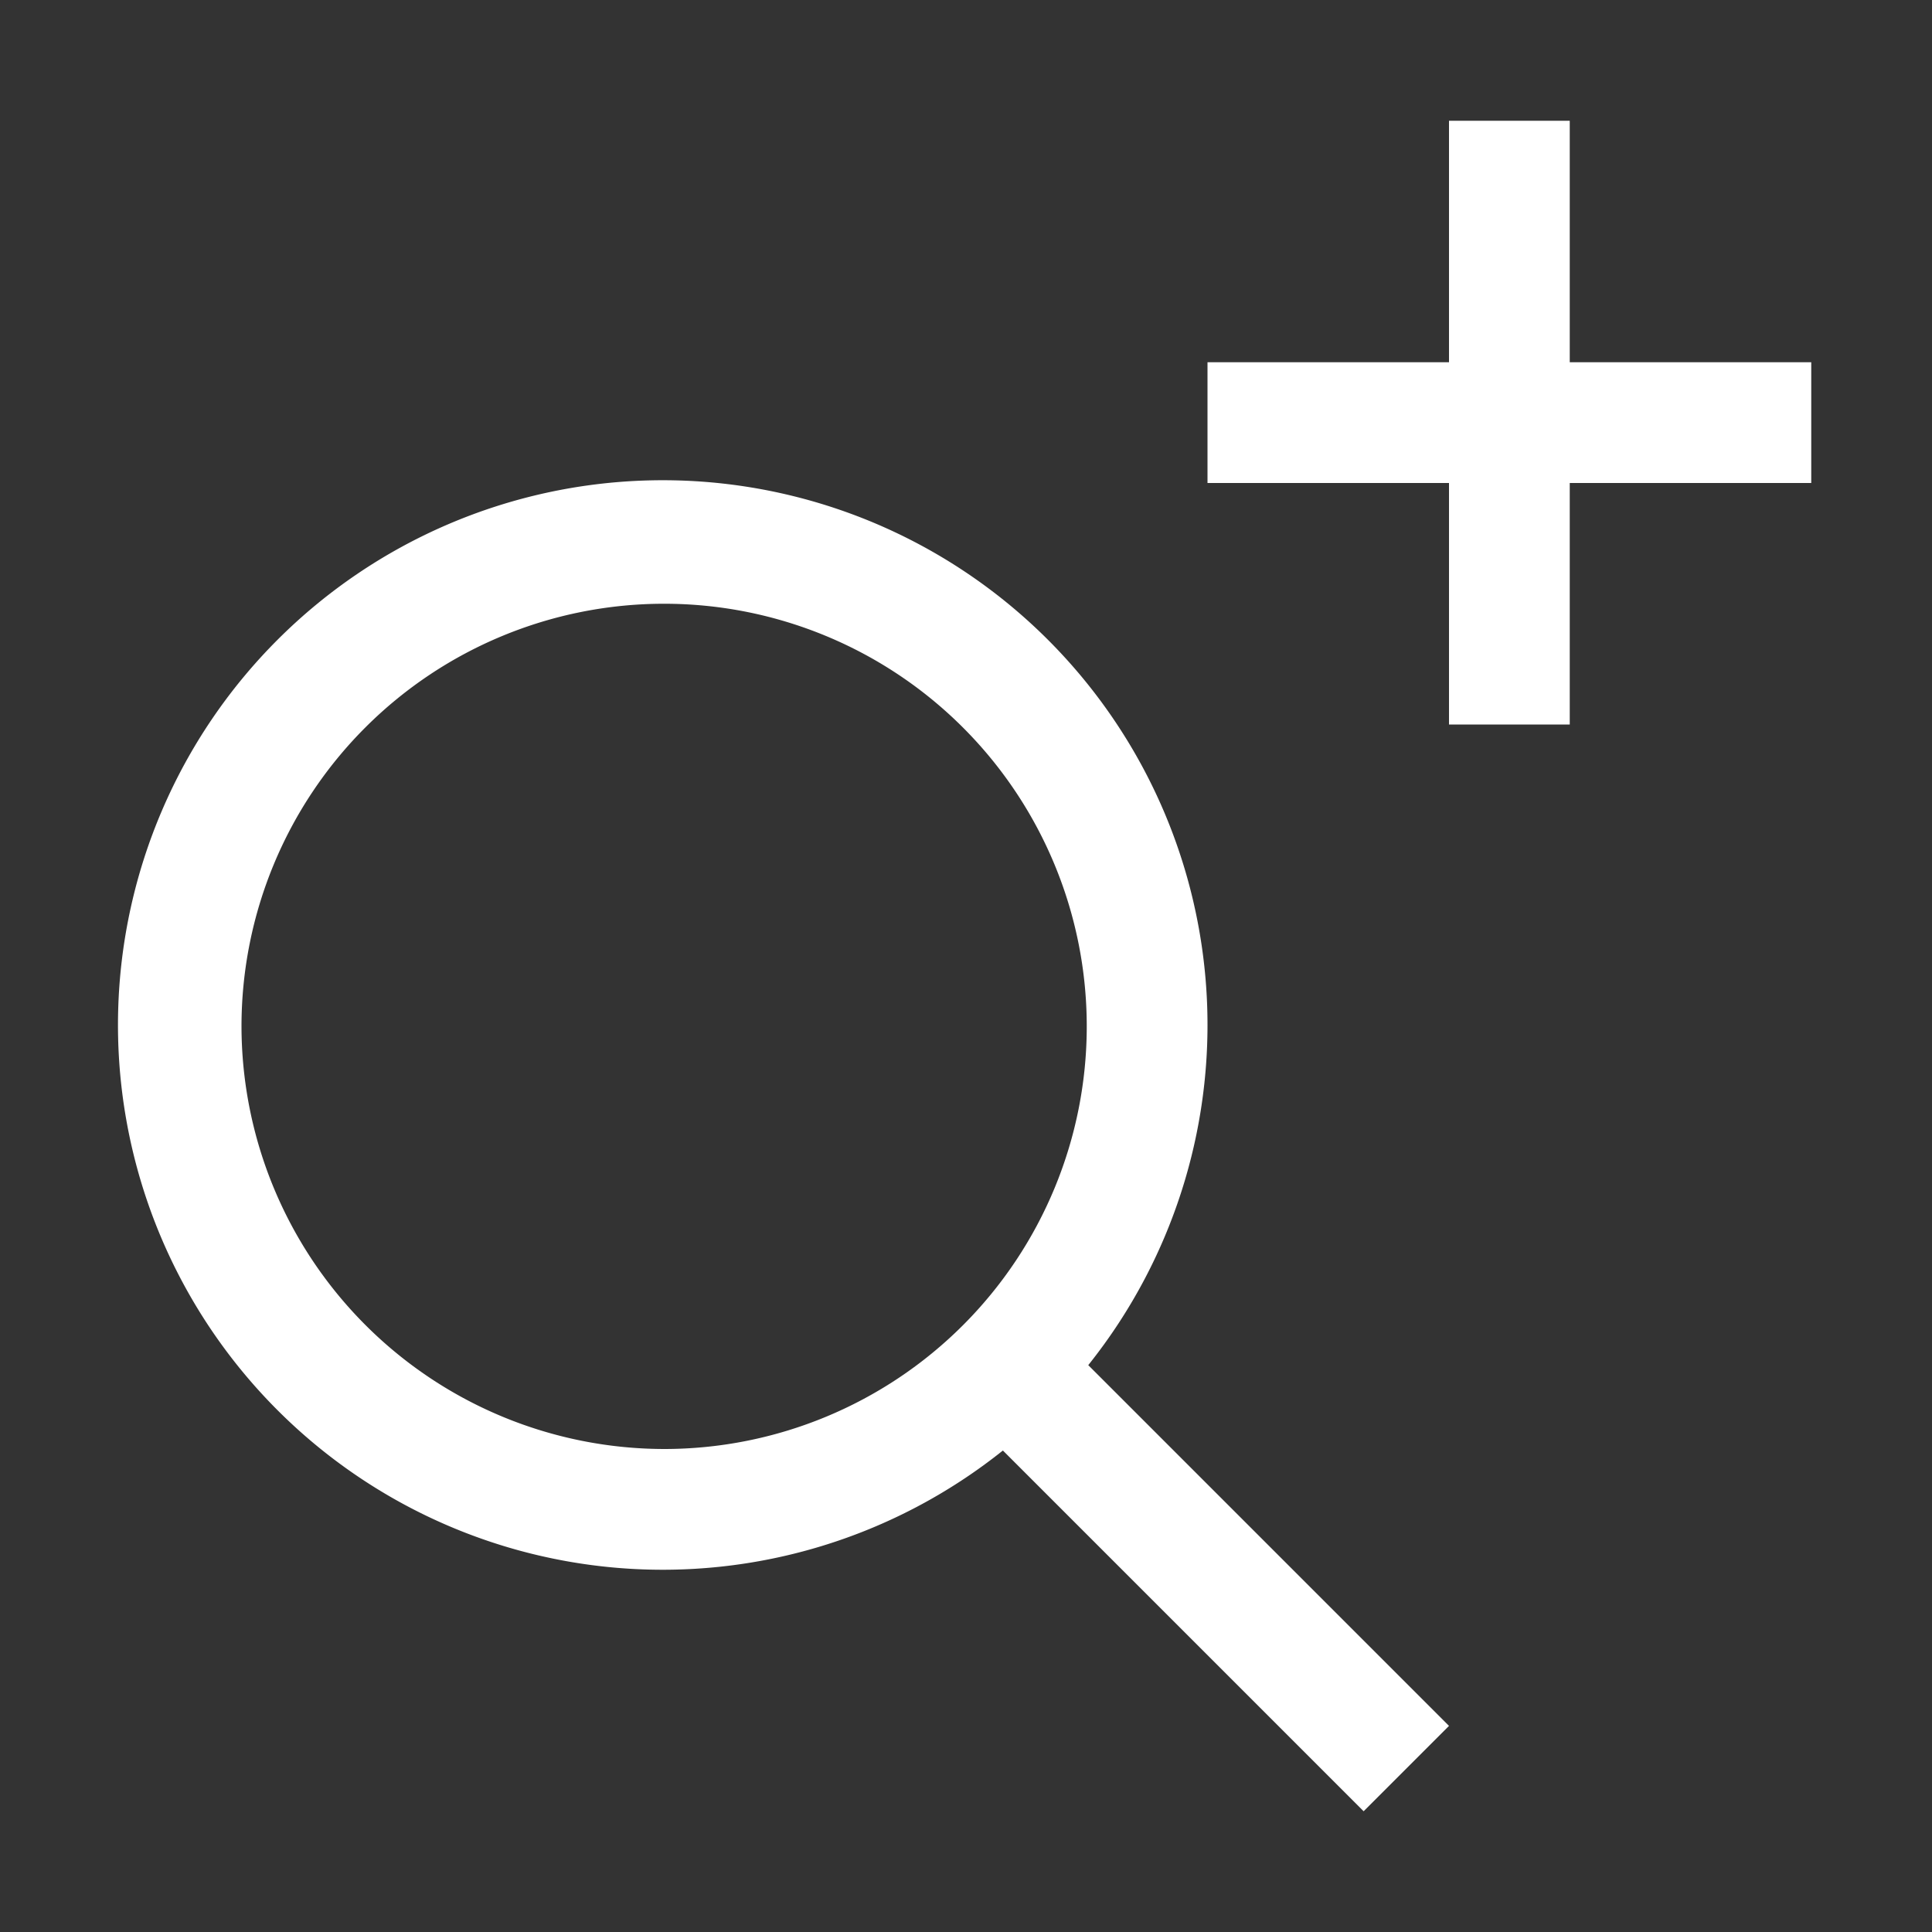 <svg xmlns="http://www.w3.org/2000/svg" width="32" height="32" viewBox="0 0 32 32"><rect x="0" y="0" width="32" height="32" fill="#333333" stroke="none"/><path fill="white" d="M30 6h-4V2h-2v4h-4v2h4v4h2V8h4zm-6 22.586l-5.975-5.975a9.023 9.023 0 1 0-1.414 1.414L22.586 30zM4 17a7 7 0 1 1 7 7a7.01 7.01 0 0 1-7-7"/></svg>